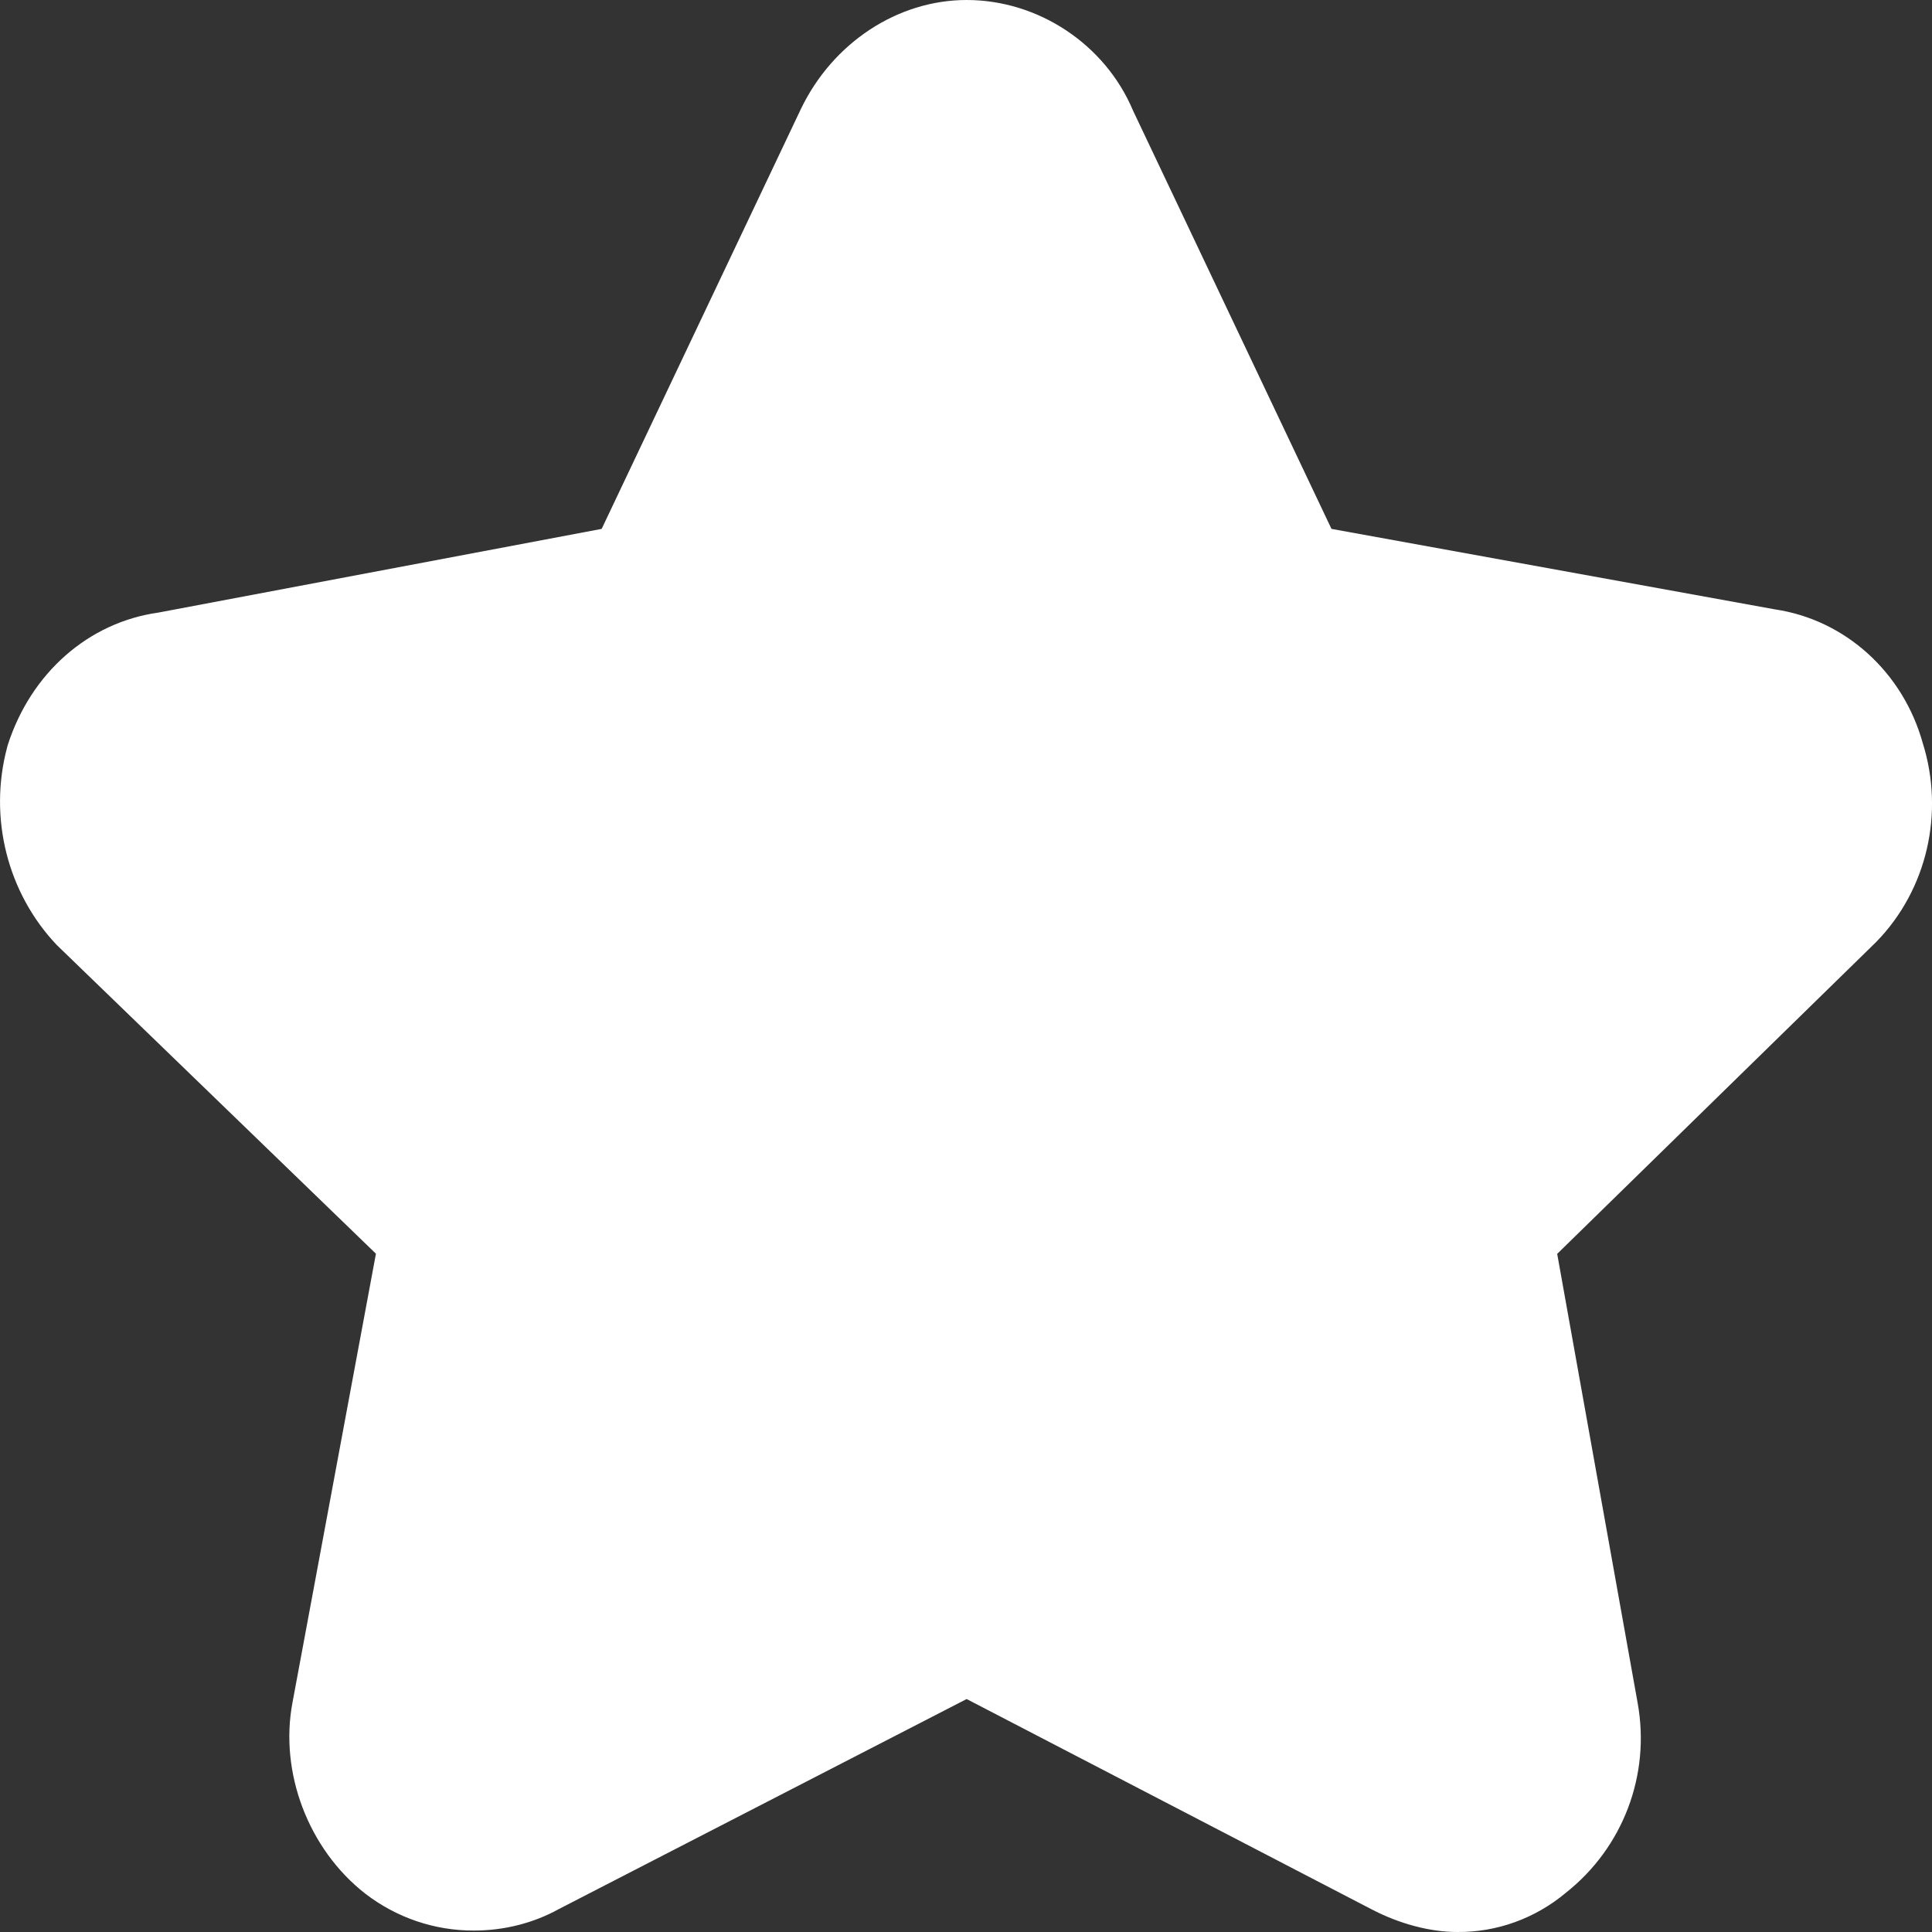 <svg width="12" height="12" viewBox="0 0 12 12" fill="none" xmlns="http://www.w3.org/2000/svg">
<rect x="0" y="0" width="12" height="12" fill="#333333" stroke="none"/>
<path d="M9.052 12C8.883 12 8.693 11.95 8.517 11.858L6.004 10.553L3.474 11.856C3.314 11.945 3.131 11.991 2.944 11.991C2.701 11.992 2.464 11.912 2.269 11.762C1.915 11.486 1.734 11.008 1.817 10.573L2.335 7.787L0.352 5.869C0.046 5.546 -0.072 5.079 0.044 4.643L0.048 4.628C0.192 4.18 0.549 3.866 0.983 3.805L3.737 3.285L4.974 0.678C5.172 0.265 5.576 0 6.004 0C6.449 0 6.864 0.275 7.037 0.686L8.27 3.285L11.025 3.785C11.462 3.85 11.821 4.176 11.943 4.617C12.079 5.051 11.968 5.527 11.656 5.848L11.649 5.855L9.672 7.788L10.172 10.579C10.252 11.025 10.081 11.476 9.725 11.757C9.535 11.916 9.297 12.002 9.052 12Z" fill="white"/>
</svg>
